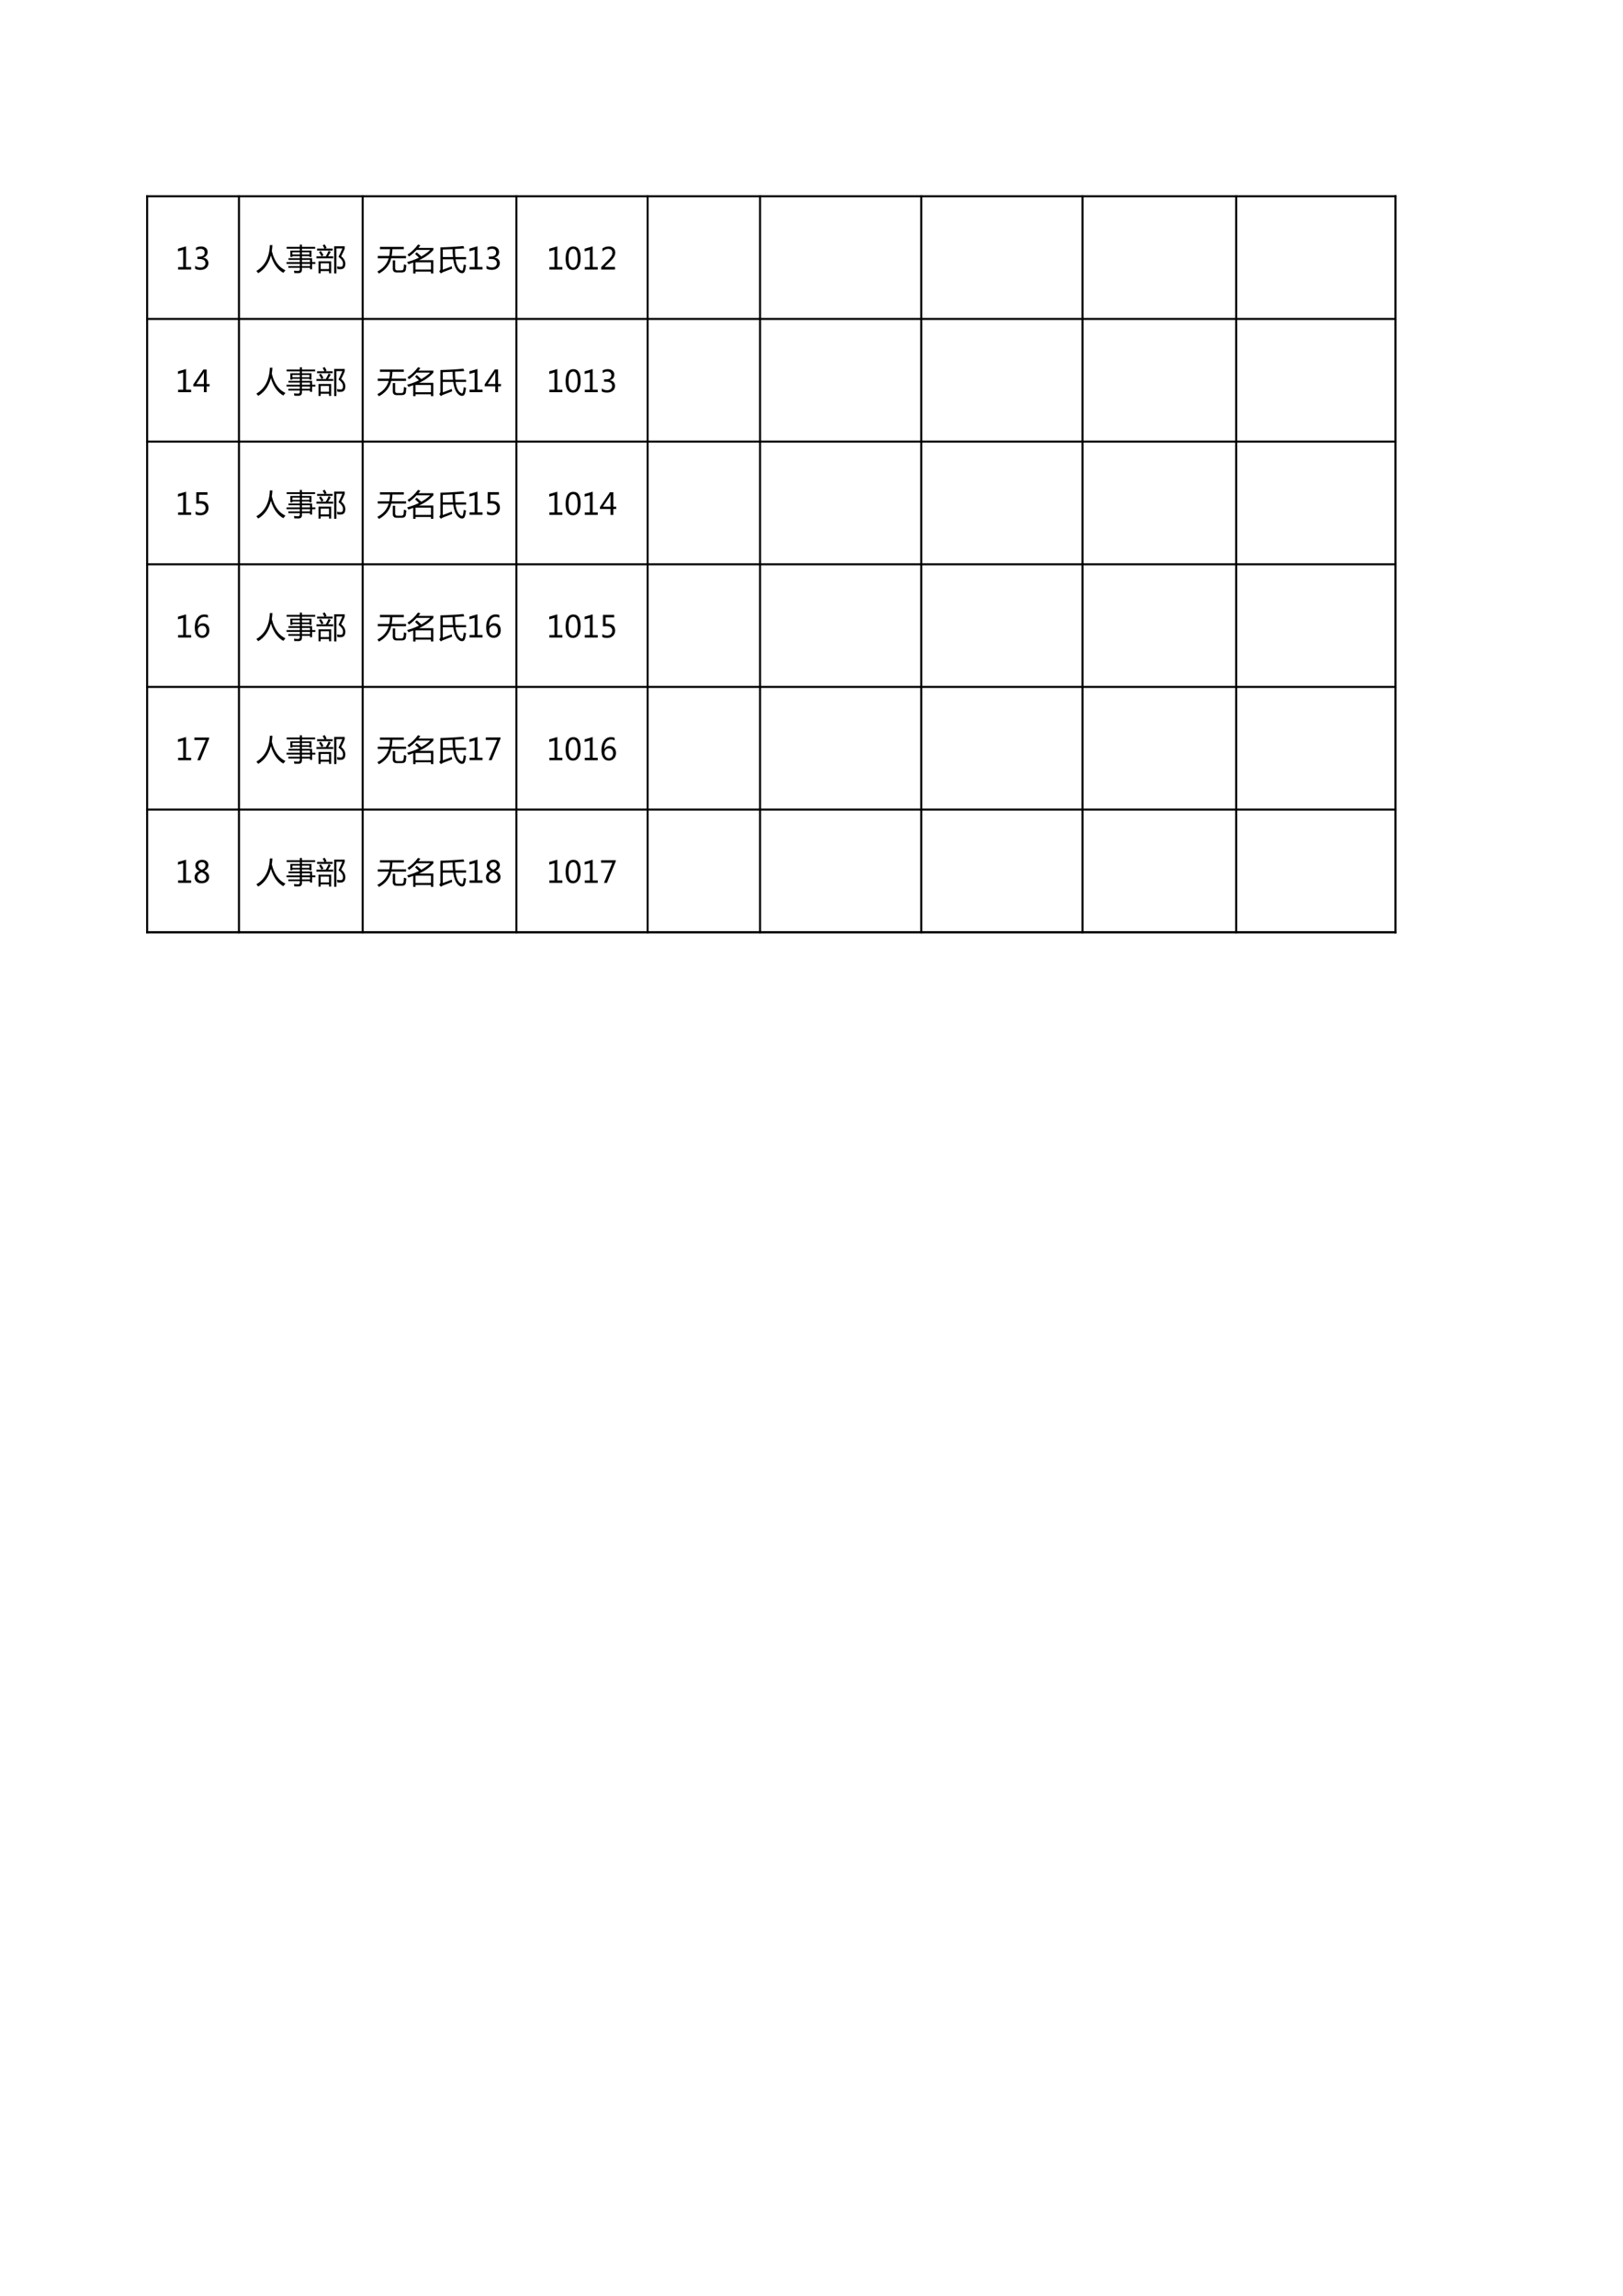 <?xml version="1.0" encoding="UTF-8"?>
<svg xmlns="http://www.w3.org/2000/svg" xmlns:xlink="http://www.w3.org/1999/xlink" width="595.304pt" height="841.89pt" viewBox="0 0 595.304 841.89" version="1.1">
<defs>
<g>
<symbol overflow="visible" id="glyph0-0">
<path style="stroke:none;" d="M 0.969 0 L 0.969 -8.109 L 6.703 -8.109 L 6.703 0 Z M 1.828 -0.859 L 5.844 -0.859 L 5.844 -7.25 L 1.828 -7.25 Z M 1.828 -0.859 "/>
</symbol>
<symbol overflow="visible" id="glyph0-1">
<path style="stroke:none;" d="M 5.781 0 L 1.016 0 L 1.016 -0.906 L 2.875 -0.906 L 2.875 -7.219 L 0.969 -6.672 L 0.969 -7.641 L 3.922 -8.5 L 3.922 -0.906 L 5.781 -0.906 Z M 5.781 0 "/>
</symbol>
<symbol overflow="visible" id="glyph0-2">
<path style="stroke:none;" d="M 0.766 -1.391 C 1.336 -0.953 1.984 -0.734 2.703 -0.734 C 3.273 -0.734 3.727 -0.875 4.062 -1.156 C 4.395 -1.438 4.562 -1.812 4.562 -2.281 C 4.562 -3.332 3.805 -3.859 2.297 -3.859 L 1.609 -3.859 L 1.609 -4.734 L 2.266 -4.734 C 3.598 -4.734 4.266 -5.227 4.266 -6.219 C 4.266 -7.125 3.754 -7.578 2.734 -7.578 C 2.148 -7.578 1.602 -7.383 1.094 -7 L 1.094 -7.984 C 1.633 -8.297 2.27 -8.453 3 -8.453 C 3.707 -8.453 4.273 -8.266 4.703 -7.891 C 5.129 -7.523 5.344 -7.051 5.344 -6.469 C 5.344 -5.375 4.789 -4.672 3.688 -4.359 L 3.688 -4.344 C 4.289 -4.281 4.766 -4.066 5.109 -3.703 C 5.461 -3.336 5.641 -2.891 5.641 -2.359 C 5.641 -1.609 5.367 -1.004 4.828 -0.547 C 4.285 -0.086 3.566 0.141 2.672 0.141 C 1.891 0.141 1.254 -0.004 0.766 -0.297 Z M 0.766 -1.391 "/>
</symbol>
<symbol overflow="visible" id="glyph0-3">
<path style="stroke:none;" d="M 0.172 0.516 C 3.297 -1.285 4.945 -4.445 5.125 -8.969 L 6.062 -8.969 C 6.031 -8.207 5.957 -7.477 5.844 -6.781 C 6.727 -3.195 8.395 -0.844 10.844 0.281 C 10.551 0.613 10.289 0.926 10.062 1.219 C 7.926 0.02 6.406 -2.109 5.5 -5.172 C 4.719 -2.211 3.164 -0.039 0.844 1.344 C 0.656 1.07 0.43 0.797 0.172 0.516 Z M 0.172 0.516 "/>
</symbol>
<symbol overflow="visible" id="glyph0-4">
<path style="stroke:none;" d="M 0.906 -1.266 L 5.109 -1.266 L 5.109 -2.062 L 0.25 -2.062 L 0.25 -2.734 L 5.109 -2.734 L 5.109 -3.531 L 0.953 -3.531 L 0.953 -4.172 L 5.109 -4.172 L 5.109 -4.906 L 2.391 -4.906 L 2.391 -4.625 L 1.641 -4.625 L 1.641 -6.938 L 5.109 -6.938 L 5.109 -7.641 L 0.281 -7.641 L 0.281 -8.312 L 5.109 -8.312 L 5.109 -9.141 L 5.906 -9.141 L 5.906 -8.312 L 10.734 -8.312 L 10.734 -7.641 L 5.906 -7.641 L 5.906 -6.938 L 9.391 -6.938 L 9.391 -4.625 L 8.641 -4.625 L 8.641 -4.906 L 5.906 -4.906 L 5.906 -4.172 L 9.625 -4.172 L 9.625 -2.734 L 10.812 -2.734 L 10.812 -2.062 L 9.625 -2.062 L 9.625 -0.109 L 8.859 -0.109 L 8.859 -0.625 L 5.906 -0.625 L 5.906 0.016 C 5.906 0.879 5.488 1.312 4.656 1.312 C 4.27 1.312 3.754 1.305 3.109 1.297 C 3.086 1.047 3.047 0.75 2.984 0.406 C 3.547 0.477 4.047 0.516 4.484 0.516 C 4.898 0.516 5.109 0.297 5.109 -0.141 L 5.109 -0.625 L 0.906 -0.625 Z M 5.906 -1.266 L 8.859 -1.266 L 8.859 -2.062 L 5.906 -2.062 Z M 8.859 -3.531 L 5.906 -3.531 L 5.906 -2.734 L 8.859 -2.734 Z M 8.641 -6.328 L 5.906 -6.328 L 5.906 -5.5 L 8.641 -5.5 Z M 2.391 -5.5 L 5.109 -5.5 L 5.109 -6.328 L 2.391 -6.328 Z M 2.391 -5.5 "/>
</symbol>
<symbol overflow="visible" id="glyph0-5">
<path style="stroke:none;" d="M 10.812 -2.141 C 10.812 -0.91 10.328 -0.242 9.359 -0.141 C 8.992 -0.098 8.504 -0.113 7.891 -0.188 C 7.859 -0.445 7.812 -0.766 7.75 -1.141 C 8.281 -1.047 8.727 -1 9.094 -1 C 9.727 -1 10.016 -1.43 9.953 -2.297 C 9.93 -3.066 9.383 -3.852 8.312 -4.656 C 8.781 -5.582 9.254 -6.609 9.734 -7.734 L 7.547 -7.734 L 7.547 1.422 L 6.719 1.422 L 6.719 -8.531 L 10.594 -8.531 L 10.594 -7.656 C 10.312 -6.926 9.879 -5.988 9.297 -4.844 C 10.305 -4.051 10.812 -3.148 10.812 -2.141 Z M 0.984 -3.016 L 5.625 -3.016 L 5.625 1.359 L 4.828 1.359 L 4.828 0.562 L 1.781 0.562 L 1.781 1.375 L 0.984 1.375 Z M 4.828 -2.297 L 1.781 -2.297 L 1.781 -0.172 L 4.828 -0.172 Z M 0.219 -4.844 L 3.656 -4.844 C 4.082 -5.582 4.426 -6.258 4.688 -6.875 L 5.484 -6.469 C 5.172 -5.914 4.844 -5.375 4.5 -4.844 L 6.375 -4.844 L 6.375 -4.125 L 0.219 -4.125 Z M 0.453 -7.688 L 3.141 -7.688 C 2.992 -8.008 2.781 -8.406 2.5 -8.875 L 3.25 -9.219 C 3.57 -8.676 3.801 -8.25 3.938 -7.938 L 3.406 -7.688 L 6.172 -7.688 L 6.172 -6.969 L 0.453 -6.969 Z M 1.172 -6.406 L 1.828 -6.812 C 2.18 -6.301 2.504 -5.789 2.797 -5.281 L 2.078 -4.859 C 1.848 -5.305 1.547 -5.82 1.172 -6.406 Z M 1.172 -6.406 "/>
</symbol>
<symbol overflow="visible" id="glyph0-6">
<path style="stroke:none;" d="M 0.484 -4 C 0.484 -5.469 0.727 -6.578 1.219 -7.328 C 1.707 -8.078 2.41 -8.453 3.328 -8.453 C 5.098 -8.453 5.984 -7.031 5.984 -4.188 C 5.984 -2.789 5.734 -1.719 5.234 -0.969 C 4.734 -0.227 4.035 0.141 3.141 0.141 C 2.297 0.141 1.641 -0.211 1.172 -0.922 C 0.711 -1.629 0.484 -2.656 0.484 -4 Z M 1.562 -4.047 C 1.562 -1.836 2.125 -0.734 3.25 -0.734 C 4.352 -0.734 4.906 -1.852 4.906 -4.094 C 4.906 -6.414 4.363 -7.578 3.281 -7.578 C 2.133 -7.578 1.562 -6.398 1.562 -4.047 Z M 1.562 -4.047 "/>
</symbol>
<symbol overflow="visible" id="glyph0-7">
<path style="stroke:none;" d="M 5.625 0 L 0.562 0 L 0.562 -0.906 L 2.984 -3.328 C 3.648 -3.992 4.094 -4.52 4.312 -4.906 C 4.539 -5.289 4.656 -5.691 4.656 -6.109 C 4.656 -6.586 4.523 -6.953 4.266 -7.203 C 4.004 -7.453 3.617 -7.578 3.109 -7.578 C 2.367 -7.578 1.664 -7.266 1 -6.641 L 1 -7.703 C 1.656 -8.203 2.414 -8.453 3.281 -8.453 C 4.031 -8.453 4.617 -8.25 5.047 -7.844 C 5.484 -7.445 5.703 -6.906 5.703 -6.219 C 5.703 -5.707 5.562 -5.203 5.281 -4.703 C 5.008 -4.203 4.488 -3.57 3.719 -2.812 L 1.812 -0.953 L 1.812 -0.938 L 5.625 -0.938 Z M 5.625 0 "/>
</symbol>
<symbol overflow="visible" id="glyph0-8">
<path style="stroke:none;" d="M 6.062 -2.156 L 5 -2.156 L 5 0 L 3.969 0 L 3.969 -2.156 L 0.094 -2.156 L 0.094 -2.844 L 3.781 -8.312 L 5 -8.312 L 5 -2.984 L 6.062 -2.984 Z M 3.969 -2.984 L 3.969 -6.484 C 3.969 -6.723 3.977 -7.004 4 -7.328 L 3.969 -7.328 C 3.926 -7.191 3.82 -6.977 3.656 -6.688 L 1.188 -2.984 Z M 3.969 -2.984 "/>
</symbol>
<symbol overflow="visible" id="glyph0-9">
<path style="stroke:none;" d="M 0.953 -1.281 C 1.504 -0.914 2.086 -0.734 2.703 -0.734 C 3.273 -0.734 3.734 -0.891 4.078 -1.203 C 4.43 -1.523 4.609 -1.953 4.609 -2.484 C 4.609 -3.016 4.43 -3.426 4.078 -3.719 C 3.723 -4.02 3.207 -4.172 2.531 -4.172 C 2.195 -4.172 1.754 -4.145 1.203 -4.094 L 1.203 -8.312 L 5.297 -8.312 L 5.297 -7.391 L 2.188 -7.391 L 2.188 -5.031 C 2.5 -5.051 2.734 -5.062 2.891 -5.062 C 3.766 -5.062 4.445 -4.836 4.938 -4.391 C 5.426 -3.953 5.672 -3.344 5.672 -2.562 C 5.672 -1.758 5.406 -1.109 4.875 -0.609 C 4.352 -0.109 3.629 0.141 2.703 0.141 C 1.93 0.141 1.348 0.023 0.953 -0.203 Z M 0.953 -1.281 "/>
</symbol>
<symbol overflow="visible" id="glyph0-10">
<path style="stroke:none;" d="M 5.469 -7.25 C 5.031 -7.469 4.578 -7.578 4.109 -7.578 C 3.391 -7.578 2.812 -7.266 2.375 -6.641 C 1.938 -6.016 1.711 -5.16 1.703 -4.078 L 1.734 -4.078 C 2.129 -4.836 2.758 -5.219 3.625 -5.219 C 4.344 -5.219 4.914 -4.984 5.344 -4.516 C 5.77 -4.047 5.984 -3.422 5.984 -2.641 C 5.984 -1.828 5.734 -1.16 5.234 -0.641 C 4.742 -0.117 4.113 0.141 3.344 0.141 C 2.5 0.141 1.836 -0.188 1.359 -0.844 C 0.879 -1.508 0.641 -2.445 0.641 -3.656 C 0.641 -5.125 0.953 -6.289 1.578 -7.156 C 2.211 -8.02 3.047 -8.453 4.078 -8.453 C 4.672 -8.453 5.133 -8.375 5.469 -8.219 Z M 1.766 -2.719 C 1.766 -2.176 1.91 -1.707 2.203 -1.312 C 2.492 -0.926 2.883 -0.734 3.375 -0.734 C 3.832 -0.734 4.203 -0.898 4.484 -1.234 C 4.773 -1.566 4.922 -2 4.922 -2.531 C 4.922 -3.102 4.785 -3.547 4.516 -3.859 C 4.242 -4.18 3.859 -4.344 3.359 -4.344 C 2.891 -4.344 2.504 -4.18 2.203 -3.859 C 1.91 -3.547 1.766 -3.164 1.766 -2.719 Z M 1.766 -2.719 "/>
</symbol>
<symbol overflow="visible" id="glyph0-11">
<path style="stroke:none;" d="M 5.906 -7.953 L 2.656 0 L 1.562 0 L 4.656 -7.391 L 0.5 -7.391 L 0.5 -8.312 L 5.906 -8.312 Z M 5.906 -7.953 "/>
</symbol>
<symbol overflow="visible" id="glyph0-12">
<path style="stroke:none;" d="M 2.359 -4.375 C 1.359 -4.844 0.859 -5.516 0.859 -6.391 C 0.859 -7.004 1.094 -7.5 1.562 -7.875 C 2.031 -8.258 2.625 -8.453 3.344 -8.453 C 4.008 -8.453 4.555 -8.27 4.984 -7.906 C 5.41 -7.551 5.625 -7.086 5.625 -6.516 C 5.625 -5.586 5.109 -4.879 4.078 -4.391 L 4.078 -4.359 C 5.285 -3.922 5.891 -3.176 5.891 -2.125 C 5.891 -1.438 5.641 -0.883 5.141 -0.469 C 4.648 -0.062 3.957 0.141 3.062 0.141 C 2.32 0.141 1.719 -0.062 1.25 -0.469 C 0.789 -0.875 0.562 -1.398 0.562 -2.047 C 0.562 -3.098 1.16 -3.867 2.359 -4.359 Z M 4.562 -6.391 C 4.562 -6.766 4.445 -7.055 4.219 -7.266 C 3.988 -7.484 3.672 -7.594 3.266 -7.594 C 2.898 -7.594 2.582 -7.477 2.312 -7.25 C 2.051 -7.031 1.922 -6.75 1.922 -6.406 C 1.922 -5.707 2.359 -5.176 3.234 -4.812 C 4.117 -5.188 4.562 -5.711 4.562 -6.391 Z M 3.172 -3.875 C 2.141 -3.457 1.625 -2.863 1.625 -2.094 C 1.625 -1.695 1.773 -1.367 2.078 -1.109 C 2.379 -0.848 2.77 -0.719 3.25 -0.719 C 3.719 -0.719 4.098 -0.844 4.391 -1.094 C 4.691 -1.352 4.844 -1.676 4.844 -2.062 C 4.844 -2.863 4.285 -3.469 3.172 -3.875 Z M 3.172 -3.875 "/>
</symbol>
<symbol overflow="visible" id="glyph0-13">
<path style="stroke:none;" d="M 0.344 -4.953 L 4.562 -4.953 C 4.707 -5.691 4.797 -6.52 4.828 -7.438 L 1.156 -7.438 L 1.156 -8.281 L 9.891 -8.281 L 9.891 -7.438 L 5.719 -7.438 C 5.676 -6.52 5.586 -5.691 5.453 -4.953 L 10.703 -4.953 L 10.703 -4.109 L 5.266 -4.109 C 4.723 -1.691 3.227 0.18 0.781 1.516 C 0.613 1.273 0.414 1.02 0.188 0.75 C 2.32 -0.312 3.711 -1.93 4.359 -4.109 L 0.344 -4.109 Z M 5.844 -3.328 L 6.719 -3.328 L 6.719 -0.516 C 6.719 0.055 6.977 0.344 7.5 0.344 L 8.969 0.344 C 9.457 0.344 9.734 0.129 9.797 -0.297 C 9.859 -0.703 9.898 -1.234 9.922 -1.891 C 10.191 -1.785 10.492 -1.68 10.828 -1.578 C 10.754 -0.867 10.691 -0.332 10.641 0.031 C 10.547 0.738 10.035 1.094 9.109 1.094 L 7.25 1.094 C 6.312 1.094 5.844 0.602 5.844 -0.375 Z M 5.844 -3.328 "/>
</symbol>
<symbol overflow="visible" id="glyph0-14">
<path style="stroke:none;" d="M 4.141 -9.156 L 4.969 -8.812 C 4.738 -8.5 4.5 -8.195 4.25 -7.906 L 9.75 -7.906 L 9.75 -7.156 C 8.414 -5.625 6.656 -4.375 4.469 -3.406 L 9.719 -3.406 L 9.719 1.484 L 8.859 1.484 L 8.859 0.797 L 3.203 0.797 L 3.203 1.484 L 2.344 1.484 L 2.344 -2.547 C 1.781 -2.336 1.203 -2.129 0.609 -1.922 C 0.441 -2.203 0.273 -2.469 0.109 -2.719 C 1.711 -3.156 3.16 -3.691 4.453 -4.328 C 4.004 -4.773 3.523 -5.234 3.016 -5.703 L 3.656 -6.266 C 4.258 -5.734 4.812 -5.238 5.312 -4.781 C 6.57 -5.469 7.664 -6.266 8.594 -7.172 L 3.594 -7.172 C 2.789 -6.285 1.867 -5.473 0.828 -4.734 C 0.629 -4.992 0.441 -5.227 0.266 -5.438 C 1.68 -6.352 2.973 -7.594 4.141 -9.156 Z M 8.859 -2.625 L 3.203 -2.625 L 3.203 0.031 L 8.859 0.031 Z M 8.859 -2.625 "/>
</symbol>
<symbol overflow="visible" id="glyph0-15">
<path style="stroke:none;" d="M 1.328 -8.109 C 4.285 -8.172 7.098 -8.332 9.766 -8.594 L 10.078 -7.734 C 8.898 -7.648 7.77 -7.578 6.688 -7.516 C 6.695 -6.43 6.742 -5.441 6.828 -4.547 L 10.75 -4.547 L 10.75 -3.734 L 6.906 -3.734 C 7.188 -1.516 7.863 -0.148 8.938 0.359 C 9.27 0.504 9.488 0.406 9.594 0.062 C 9.695 -0.363 9.789 -0.988 9.875 -1.812 C 10.195 -1.695 10.477 -1.609 10.719 -1.547 C 10.613 -0.785 10.5 -0.156 10.375 0.344 C 10.188 1.031 9.82 1.375 9.281 1.375 C 8.625 1.375 8.016 1.016 7.453 0.297 C 6.734 -0.629 6.258 -1.973 6.031 -3.734 L 2.203 -3.734 L 2.203 0.078 C 3.129 -0.242 4.227 -0.66 5.5 -1.172 C 5.531 -0.836 5.57 -0.547 5.625 -0.297 C 4.258 0.211 3.133 0.645 2.25 1 C 2.02 1.113 1.77 1.27 1.5 1.469 L 0.875 0.656 C 1.176 0.457 1.328 0.172 1.328 -0.203 Z M 2.203 -7.297 L 2.203 -4.547 L 5.953 -4.547 C 5.859 -5.473 5.805 -6.441 5.797 -7.453 C 4.547 -7.391 3.348 -7.336 2.203 -7.297 Z M 2.203 -7.297 "/>
</symbol>
</g>
</defs>
<g id="surface6">
<path style="fill:none;stroke-width:0.75;stroke-linecap:butt;stroke-linejoin:round;stroke:rgb(0%,0%,0%);stroke-opacity:1;stroke-miterlimit:10;" d="M 53.602 769.917 L 512.219 769.917 " transform="matrix(1,0,0,-1,0,841.89)"/>
<path style="fill:none;stroke-width:0.75;stroke-linecap:butt;stroke-linejoin:round;stroke:rgb(0%,0%,0%);stroke-opacity:1;stroke-miterlimit:10;" d="M 53.973 770.284 L 53.973 499.636 " transform="matrix(1,0,0,-1,0,841.89)"/>
<path style="fill:none;stroke-width:0.75;stroke-linecap:butt;stroke-linejoin:round;stroke:rgb(0%,0%,0%);stroke-opacity:1;stroke-miterlimit:10;" d="M 87.648 770.284 L 87.648 499.636 " transform="matrix(1,0,0,-1,0,841.89)"/>
<path style="fill:none;stroke-width:0.75;stroke-linecap:butt;stroke-linejoin:round;stroke:rgb(0%,0%,0%);stroke-opacity:1;stroke-miterlimit:10;" d="M 133.031 770.284 L 133.031 499.636 " transform="matrix(1,0,0,-1,0,841.89)"/>
<path style="fill:none;stroke-width:0.75;stroke-linecap:butt;stroke-linejoin:round;stroke:rgb(0%,0%,0%);stroke-opacity:1;stroke-miterlimit:10;" d="M 189.41 770.284 L 189.41 499.636 " transform="matrix(1,0,0,-1,0,841.89)"/>
<path style="fill:none;stroke-width:0.75;stroke-linecap:butt;stroke-linejoin:round;stroke:rgb(0%,0%,0%);stroke-opacity:1;stroke-miterlimit:10;" d="M 237.543 770.284 L 237.543 499.636 " transform="matrix(1,0,0,-1,0,841.89)"/>
<path style="fill:none;stroke-width:0.75;stroke-linecap:butt;stroke-linejoin:round;stroke:rgb(0%,0%,0%);stroke-opacity:1;stroke-miterlimit:10;" d="M 278.785 770.284 L 278.785 499.636 " transform="matrix(1,0,0,-1,0,841.89)"/>
<path style="fill:none;stroke-width:0.75;stroke-linecap:butt;stroke-linejoin:round;stroke:rgb(0%,0%,0%);stroke-opacity:1;stroke-miterlimit:10;" d="M 337.918 770.284 L 337.918 499.636 " transform="matrix(1,0,0,-1,0,841.89)"/>
<path style="fill:none;stroke-width:0.75;stroke-linecap:butt;stroke-linejoin:round;stroke:rgb(0%,0%,0%);stroke-opacity:1;stroke-miterlimit:10;" d="M 397.051 770.284 L 397.051 499.636 " transform="matrix(1,0,0,-1,0,841.89)"/>
<path style="fill:none;stroke-width:0.75;stroke-linecap:butt;stroke-linejoin:round;stroke:rgb(0%,0%,0%);stroke-opacity:1;stroke-miterlimit:10;" d="M 453.43 770.284 L 453.43 499.636 " transform="matrix(1,0,0,-1,0,841.89)"/>
<path style="fill:none;stroke-width:0.75;stroke-linecap:butt;stroke-linejoin:round;stroke:rgb(0%,0%,0%);stroke-opacity:1;stroke-miterlimit:10;" d="M 511.852 770.284 L 511.852 499.636 " transform="matrix(1,0,0,-1,0,841.89)"/>
<path style="fill:none;stroke-width:0.75;stroke-linecap:butt;stroke-linejoin:round;stroke:rgb(0%,0%,0%);stroke-opacity:1;stroke-miterlimit:10;" d="M 511.852 770.284 L 511.852 499.636 " transform="matrix(1,0,0,-1,0,841.89)"/>
<path style="fill:none;stroke-width:0.75;stroke-linecap:butt;stroke-linejoin:round;stroke:rgb(0%,0%,0%);stroke-opacity:1;stroke-miterlimit:10;" d="M 53.602 724.933 L 512.219 724.933 " transform="matrix(1,0,0,-1,0,841.89)"/>
<path style="fill:none;stroke-width:0.75;stroke-linecap:butt;stroke-linejoin:round;stroke:rgb(0%,0%,0%);stroke-opacity:1;stroke-miterlimit:10;" d="M 53.602 679.944 L 512.219 679.944 " transform="matrix(1,0,0,-1,0,841.89)"/>
<path style="fill:none;stroke-width:0.75;stroke-linecap:butt;stroke-linejoin:round;stroke:rgb(0%,0%,0%);stroke-opacity:1;stroke-miterlimit:10;" d="M 53.602 634.96 L 512.219 634.96 " transform="matrix(1,0,0,-1,0,841.89)"/>
<path style="fill:none;stroke-width:0.75;stroke-linecap:butt;stroke-linejoin:round;stroke:rgb(0%,0%,0%);stroke-opacity:1;stroke-miterlimit:10;" d="M 53.602 589.976 L 512.219 589.976 " transform="matrix(1,0,0,-1,0,841.89)"/>
<path style="fill:none;stroke-width:0.75;stroke-linecap:butt;stroke-linejoin:round;stroke:rgb(0%,0%,0%);stroke-opacity:1;stroke-miterlimit:10;" d="M 53.602 544.987 L 512.219 544.987 " transform="matrix(1,0,0,-1,0,841.89)"/>
<path style="fill:none;stroke-width:0.75;stroke-linecap:butt;stroke-linejoin:round;stroke:rgb(0%,0%,0%);stroke-opacity:1;stroke-miterlimit:10;" d="M 53.602 500.003 L 512.219 500.003 " transform="matrix(1,0,0,-1,0,841.89)"/>
<path style="fill:none;stroke-width:0.75;stroke-linecap:butt;stroke-linejoin:round;stroke:rgb(0%,0%,0%);stroke-opacity:1;stroke-miterlimit:10;" d="M 53.602 500.003 L 512.219 500.003 " transform="matrix(1,0,0,-1,0,841.89)"/>
<g style="fill:rgb(0%,0%,0%);fill-opacity:1;">
  <use xlink:href="#glyph0-1" x="64.318" y="98.845"/>
</g>
<g style="fill:rgb(0%,0%,0%);fill-opacity:1;">
  <use xlink:href="#glyph0-2" x="70.807" y="98.845"/>
</g>
<g style="fill:rgb(0%,0%,0%);fill-opacity:1;">
  <use xlink:href="#glyph0-3" x="93.855" y="98.845"/>
  <use xlink:href="#glyph0-4" x="104.853" y="98.845"/>
  <use xlink:href="#glyph0-5" x="115.851" y="98.845"/>
</g>
<g style="fill:rgb(0%,0%,0%);fill-opacity:1;">
  <use xlink:href="#glyph0-1" x="200.494" y="98.845"/>
</g>
<g style="fill:rgb(0%,0%,0%);fill-opacity:1;">
  <use xlink:href="#glyph0-6" x="206.983" y="98.845"/>
</g>
<g style="fill:rgb(0%,0%,0%);fill-opacity:1;">
  <use xlink:href="#glyph0-1" x="213.472" y="98.845"/>
</g>
<g style="fill:rgb(0%,0%,0%);fill-opacity:1;">
  <use xlink:href="#glyph0-7" x="219.96" y="98.845"/>
</g>
<g style="fill:rgb(0%,0%,0%);fill-opacity:1;">
  <use xlink:href="#glyph0-1" x="64.318" y="143.831"/>
</g>
<g style="fill:rgb(0%,0%,0%);fill-opacity:1;">
  <use xlink:href="#glyph0-8" x="70.807" y="143.831"/>
</g>
<g style="fill:rgb(0%,0%,0%);fill-opacity:1;">
  <use xlink:href="#glyph0-3" x="93.855" y="143.831"/>
  <use xlink:href="#glyph0-4" x="104.853" y="143.831"/>
  <use xlink:href="#glyph0-5" x="115.851" y="143.831"/>
</g>
<g style="fill:rgb(0%,0%,0%);fill-opacity:1;">
  <use xlink:href="#glyph0-1" x="200.494" y="143.831"/>
</g>
<g style="fill:rgb(0%,0%,0%);fill-opacity:1;">
  <use xlink:href="#glyph0-6" x="206.983" y="143.831"/>
</g>
<g style="fill:rgb(0%,0%,0%);fill-opacity:1;">
  <use xlink:href="#glyph0-1" x="213.472" y="143.831"/>
</g>
<g style="fill:rgb(0%,0%,0%);fill-opacity:1;">
  <use xlink:href="#glyph0-2" x="219.96" y="143.831"/>
</g>
<g style="fill:rgb(0%,0%,0%);fill-opacity:1;">
  <use xlink:href="#glyph0-1" x="64.318" y="188.817"/>
</g>
<g style="fill:rgb(0%,0%,0%);fill-opacity:1;">
  <use xlink:href="#glyph0-9" x="70.807" y="188.817"/>
</g>
<g style="fill:rgb(0%,0%,0%);fill-opacity:1;">
  <use xlink:href="#glyph0-3" x="93.855" y="188.817"/>
  <use xlink:href="#glyph0-4" x="104.853" y="188.817"/>
  <use xlink:href="#glyph0-5" x="115.851" y="188.817"/>
</g>
<g style="fill:rgb(0%,0%,0%);fill-opacity:1;">
  <use xlink:href="#glyph0-1" x="200.494" y="188.817"/>
</g>
<g style="fill:rgb(0%,0%,0%);fill-opacity:1;">
  <use xlink:href="#glyph0-6" x="206.983" y="188.817"/>
</g>
<g style="fill:rgb(0%,0%,0%);fill-opacity:1;">
  <use xlink:href="#glyph0-1" x="213.472" y="188.817"/>
</g>
<g style="fill:rgb(0%,0%,0%);fill-opacity:1;">
  <use xlink:href="#glyph0-8" x="219.96" y="188.817"/>
</g>
<g style="fill:rgb(0%,0%,0%);fill-opacity:1;">
  <use xlink:href="#glyph0-1" x="64.318" y="233.803"/>
</g>
<g style="fill:rgb(0%,0%,0%);fill-opacity:1;">
  <use xlink:href="#glyph0-10" x="70.807" y="233.803"/>
</g>
<g style="fill:rgb(0%,0%,0%);fill-opacity:1;">
  <use xlink:href="#glyph0-3" x="93.855" y="233.803"/>
  <use xlink:href="#glyph0-4" x="104.853" y="233.803"/>
  <use xlink:href="#glyph0-5" x="115.851" y="233.803"/>
</g>
<g style="fill:rgb(0%,0%,0%);fill-opacity:1;">
  <use xlink:href="#glyph0-1" x="200.494" y="233.803"/>
</g>
<g style="fill:rgb(0%,0%,0%);fill-opacity:1;">
  <use xlink:href="#glyph0-6" x="206.983" y="233.803"/>
</g>
<g style="fill:rgb(0%,0%,0%);fill-opacity:1;">
  <use xlink:href="#glyph0-1" x="213.472" y="233.803"/>
</g>
<g style="fill:rgb(0%,0%,0%);fill-opacity:1;">
  <use xlink:href="#glyph0-9" x="219.96" y="233.803"/>
</g>
<g style="fill:rgb(0%,0%,0%);fill-opacity:1;">
  <use xlink:href="#glyph0-1" x="64.318" y="278.788"/>
</g>
<g style="fill:rgb(0%,0%,0%);fill-opacity:1;">
  <use xlink:href="#glyph0-11" x="70.807" y="278.788"/>
</g>
<g style="fill:rgb(0%,0%,0%);fill-opacity:1;">
  <use xlink:href="#glyph0-3" x="93.855" y="278.788"/>
  <use xlink:href="#glyph0-4" x="104.853" y="278.788"/>
  <use xlink:href="#glyph0-5" x="115.851" y="278.788"/>
</g>
<g style="fill:rgb(0%,0%,0%);fill-opacity:1;">
  <use xlink:href="#glyph0-1" x="200.494" y="278.788"/>
</g>
<g style="fill:rgb(0%,0%,0%);fill-opacity:1;">
  <use xlink:href="#glyph0-6" x="206.983" y="278.788"/>
</g>
<g style="fill:rgb(0%,0%,0%);fill-opacity:1;">
  <use xlink:href="#glyph0-1" x="213.472" y="278.788"/>
</g>
<g style="fill:rgb(0%,0%,0%);fill-opacity:1;">
  <use xlink:href="#glyph0-10" x="219.96" y="278.788"/>
</g>
<g style="fill:rgb(0%,0%,0%);fill-opacity:1;">
  <use xlink:href="#glyph0-1" x="64.318" y="323.774"/>
</g>
<g style="fill:rgb(0%,0%,0%);fill-opacity:1;">
  <use xlink:href="#glyph0-12" x="70.807" y="323.774"/>
</g>
<g style="fill:rgb(0%,0%,0%);fill-opacity:1;">
  <use xlink:href="#glyph0-3" x="93.855" y="323.774"/>
  <use xlink:href="#glyph0-4" x="104.853" y="323.774"/>
  <use xlink:href="#glyph0-5" x="115.851" y="323.774"/>
</g>
<g style="fill:rgb(0%,0%,0%);fill-opacity:1;">
  <use xlink:href="#glyph0-1" x="200.494" y="323.774"/>
</g>
<g style="fill:rgb(0%,0%,0%);fill-opacity:1;">
  <use xlink:href="#glyph0-6" x="206.983" y="323.774"/>
</g>
<g style="fill:rgb(0%,0%,0%);fill-opacity:1;">
  <use xlink:href="#glyph0-1" x="213.472" y="323.774"/>
</g>
<g style="fill:rgb(0%,0%,0%);fill-opacity:1;">
  <use xlink:href="#glyph0-11" x="219.96" y="323.774"/>
</g>
<g style="fill:rgb(0%,0%,0%);fill-opacity:1;">
  <use xlink:href="#glyph0-13" x="138.217" y="98.817"/>
  <use xlink:href="#glyph0-14" x="149.215" y="98.817"/>
  <use xlink:href="#glyph0-15" x="160.213" y="98.817"/>
</g>
<g style="fill:rgb(0%,0%,0%);fill-opacity:1;">
  <use xlink:href="#glyph0-1" x="171.213" y="98.817"/>
</g>
<g style="fill:rgb(0%,0%,0%);fill-opacity:1;">
  <use xlink:href="#glyph0-2" x="177.691" y="98.817"/>
</g>
<g style="fill:rgb(0%,0%,0%);fill-opacity:1;">
  <use xlink:href="#glyph0-13" x="138.217" y="143.803"/>
  <use xlink:href="#glyph0-14" x="149.215" y="143.803"/>
  <use xlink:href="#glyph0-15" x="160.213" y="143.803"/>
</g>
<g style="fill:rgb(0%,0%,0%);fill-opacity:1;">
  <use xlink:href="#glyph0-1" x="171.213" y="143.803"/>
</g>
<g style="fill:rgb(0%,0%,0%);fill-opacity:1;">
  <use xlink:href="#glyph0-8" x="177.691" y="143.803"/>
</g>
<g style="fill:rgb(0%,0%,0%);fill-opacity:1;">
  <use xlink:href="#glyph0-13" x="138.217" y="188.788"/>
  <use xlink:href="#glyph0-14" x="149.215" y="188.788"/>
  <use xlink:href="#glyph0-15" x="160.213" y="188.788"/>
</g>
<g style="fill:rgb(0%,0%,0%);fill-opacity:1;">
  <use xlink:href="#glyph0-1" x="171.213" y="188.788"/>
</g>
<g style="fill:rgb(0%,0%,0%);fill-opacity:1;">
  <use xlink:href="#glyph0-9" x="177.691" y="188.788"/>
</g>
<g style="fill:rgb(0%,0%,0%);fill-opacity:1;">
  <use xlink:href="#glyph0-13" x="138.217" y="233.774"/>
  <use xlink:href="#glyph0-14" x="149.215" y="233.774"/>
  <use xlink:href="#glyph0-15" x="160.213" y="233.774"/>
</g>
<g style="fill:rgb(0%,0%,0%);fill-opacity:1;">
  <use xlink:href="#glyph0-1" x="171.213" y="233.774"/>
</g>
<g style="fill:rgb(0%,0%,0%);fill-opacity:1;">
  <use xlink:href="#glyph0-10" x="177.691" y="233.774"/>
</g>
<g style="fill:rgb(0%,0%,0%);fill-opacity:1;">
  <use xlink:href="#glyph0-13" x="138.217" y="278.76"/>
  <use xlink:href="#glyph0-14" x="149.215" y="278.76"/>
  <use xlink:href="#glyph0-15" x="160.213" y="278.76"/>
</g>
<g style="fill:rgb(0%,0%,0%);fill-opacity:1;">
  <use xlink:href="#glyph0-1" x="171.213" y="278.76"/>
</g>
<g style="fill:rgb(0%,0%,0%);fill-opacity:1;">
  <use xlink:href="#glyph0-11" x="177.691" y="278.76"/>
</g>
<g style="fill:rgb(0%,0%,0%);fill-opacity:1;">
  <use xlink:href="#glyph0-13" x="138.217" y="323.746"/>
  <use xlink:href="#glyph0-14" x="149.215" y="323.746"/>
  <use xlink:href="#glyph0-15" x="160.213" y="323.746"/>
</g>
<g style="fill:rgb(0%,0%,0%);fill-opacity:1;">
  <use xlink:href="#glyph0-1" x="171.213" y="323.746"/>
</g>
<g style="fill:rgb(0%,0%,0%);fill-opacity:1;">
  <use xlink:href="#glyph0-12" x="177.691" y="323.746"/>
</g>
</g>
</svg>
